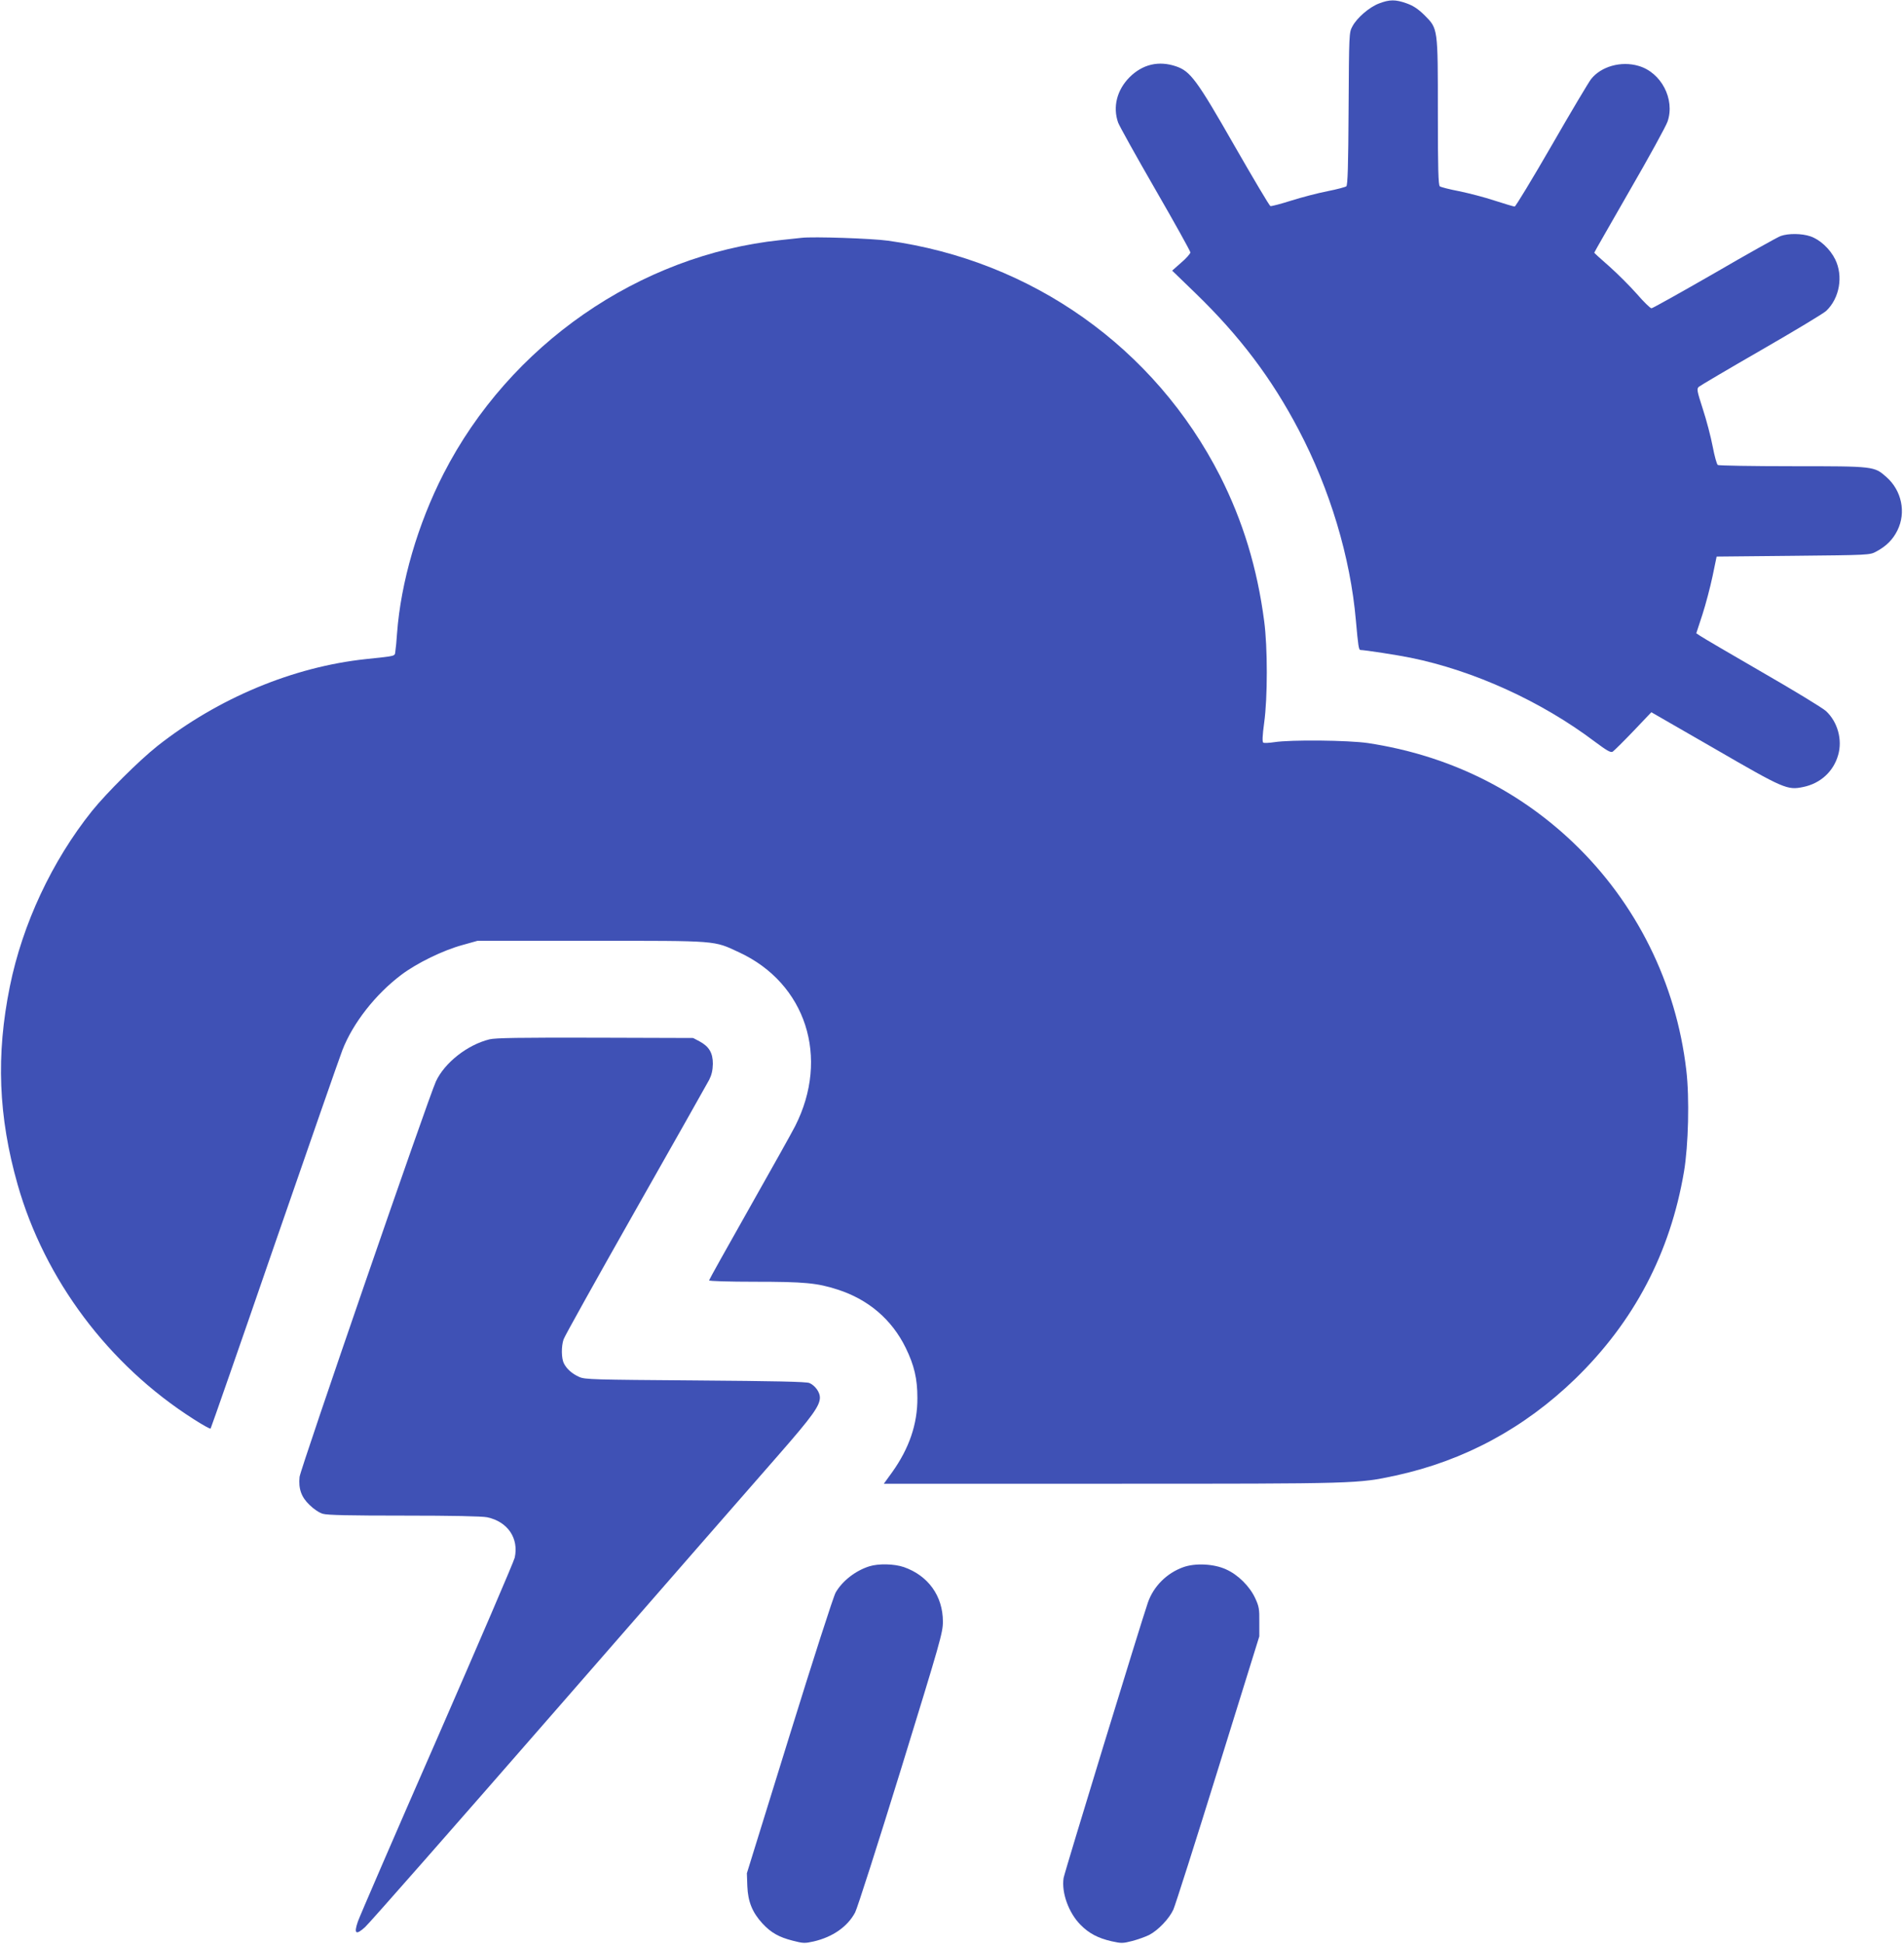 <?xml version="1.0" standalone="no"?>
<!DOCTYPE svg PUBLIC "-//W3C//DTD SVG 20010904//EN"
 "http://www.w3.org/TR/2001/REC-SVG-20010904/DTD/svg10.dtd">
<svg version="1.0" xmlns="http://www.w3.org/2000/svg"
 width="1254pt" height="1280pt" viewBox="0 0 1254 1280"
 preserveAspectRatio="xMidYMid meet">
<g transform="translate(0,1280) scale(0.1,-0.1)"
fill="#3f51b5" stroke="none">
<path d="M9082 12777 c-63 -24 -145 -94 -175 -151 -22 -40 -22 -48 -25 -543
-2 -379 -6 -503 -15 -510 -7 -5 -63 -20 -124 -32 -62 -12 -169 -40 -239 -62
-69 -22 -131 -38 -137 -36 -7 3 -113 182 -237 398 -248 434 -290 490 -384 522
-114 39 -221 14 -307 -72 -83 -84 -111 -195 -75 -298 8 -22 118 -220 245 -440
127 -220 231 -407 231 -415 0 -8 -27 -39 -60 -67 l-60 -53 156 -151 c289 -280
500 -559 677 -897 206 -391 341 -840 377 -1255 15 -169 19 -195 30 -195 27 0
248 -34 330 -51 418 -85 863 -288 1214 -553 78 -58 103 -73 117 -66 9 6 70 66
136 135 l119 125 417 -240 c459 -266 479 -274 584 -252 112 23 198 101 229
209 30 101 -3 220 -80 291 -22 20 -212 136 -421 256 -209 121 -392 228 -406
238 l-27 18 40 122 c22 68 52 182 67 253 l27 130 504 5 c500 5 505 5 547 28
66 35 110 79 140 140 58 118 28 262 -73 351 -81 71 -79 71 -618 71 -265 0
-486 4 -492 8 -7 4 -22 59 -34 122 -12 63 -41 174 -65 247 -39 121 -41 133
-26 146 9 8 194 117 411 242 217 125 410 241 428 258 88 84 113 229 59 339
-34 69 -101 131 -164 152 -56 19 -144 20 -195 2 -20 -7 -217 -117 -437 -245
-221 -127 -407 -231 -414 -231 -8 0 -51 42 -96 94 -45 51 -127 133 -181 181
-55 48 -100 89 -100 91 0 3 105 185 232 407 128 221 241 427 251 457 50 147
-42 323 -191 366 -114 34 -247 -3 -313 -87 -15 -19 -132 -215 -259 -436 -128
-222 -238 -403 -244 -403 -7 0 -67 18 -132 39 -66 22 -171 49 -234 62 -63 12
-121 27 -127 32 -10 7 -13 117 -13 486 0 561 1 551 -88 641 -42 41 -73 62
-118 78 -73 26 -112 26 -182 -1z"/>
<path d="M5280 11234 c-19 -2 -82 -9 -140 -15 -931 -98 -1785 -691 -2219
-1539 -169 -330 -281 -713 -306 -1050 -3 -47 -8 -99 -11 -117 -5 -36 11 -31
-194 -53 -480 -51 -973 -257 -1373 -572 -121 -96 -335 -309 -431 -428 -264
-330 -458 -745 -541 -1155 -92 -452 -76 -858 51 -1305 178 -626 600 -1189
1158 -1544 59 -38 109 -66 113 -63 3 4 192 545 419 1204 228 659 430 1239 449
1288 69 178 218 368 388 496 102 77 274 161 402 196 l100 28 750 0 c842 0 803
3 973 -76 440 -204 598 -693 369 -1144 -19 -38 -155 -281 -301 -539 -146 -258
-266 -473 -266 -477 0 -5 135 -9 299 -9 330 0 412 -8 546 -51 204 -65 359
-198 450 -384 56 -115 77 -203 77 -330 1 -172 -54 -332 -166 -489 l-55 -76
1502 0 c1625 0 1618 0 1870 54 450 98 845 311 1181 636 389 378 626 830 717
1365 29 173 37 486 15 669 -67 573 -329 1100 -743 1496 -372 355 -829 577
-1353 657 -130 19 -509 23 -617 6 -34 -5 -67 -7 -73 -3 -7 5 -6 44 6 131 23
165 23 497 0 669 -46 351 -140 658 -290 955 -431 846 -1240 1419 -2187 1550
-107 15 -493 28 -569 19z"/>
<path d="M3223 5956 c-145 -36 -295 -154 -352 -277 -49 -106 -892 -2550 -898
-2604 -8 -77 11 -133 66 -185 26 -26 63 -51 87 -58 30 -9 173 -12 537 -12 312
0 514 -4 546 -11 135 -29 209 -138 181 -266 -6 -26 -237 -563 -512 -1193 -276
-630 -510 -1171 -521 -1203 -28 -81 -13 -92 48 -36 27 24 600 676 1274 1449
674 773 1326 1520 1449 1660 222 254 272 323 272 378 0 35 -32 79 -69 95 -19
9 -227 13 -751 17 -670 5 -728 6 -765 23 -47 21 -82 52 -101 89 -17 33 -18
113 -2 159 6 19 219 401 473 849 254 448 473 835 486 860 16 32 23 62 24 105
0 72 -25 114 -88 148 l-42 22 -645 2 c-497 1 -657 -1 -697 -11z"/>
<path d="M5725 2486 c-91 -29 -176 -95 -221 -172 -14 -23 -151 -449 -305 -946
l-280 -903 3 -85 c4 -102 33 -173 99 -245 56 -61 109 -91 200 -114 69 -18 80
-18 138 -5 125 29 223 97 273 191 14 26 150 451 302 943 260 844 276 899 276
972 0 169 -97 303 -257 359 -65 22 -167 24 -228 5z"/>
<path d="M7792 2480 c-108 -39 -195 -126 -232 -233 -44 -127 -549 -1776 -555
-1813 -15 -97 34 -231 112 -309 55 -56 116 -88 205 -108 63 -14 73 -14 135 2
38 10 88 28 112 40 59 31 131 106 159 167 12 27 145 443 294 924 l272 875 0
95 c1 84 -2 102 -27 156 -36 78 -113 155 -192 190 -80 37 -204 43 -283 14z"/>
</g>
</svg>
